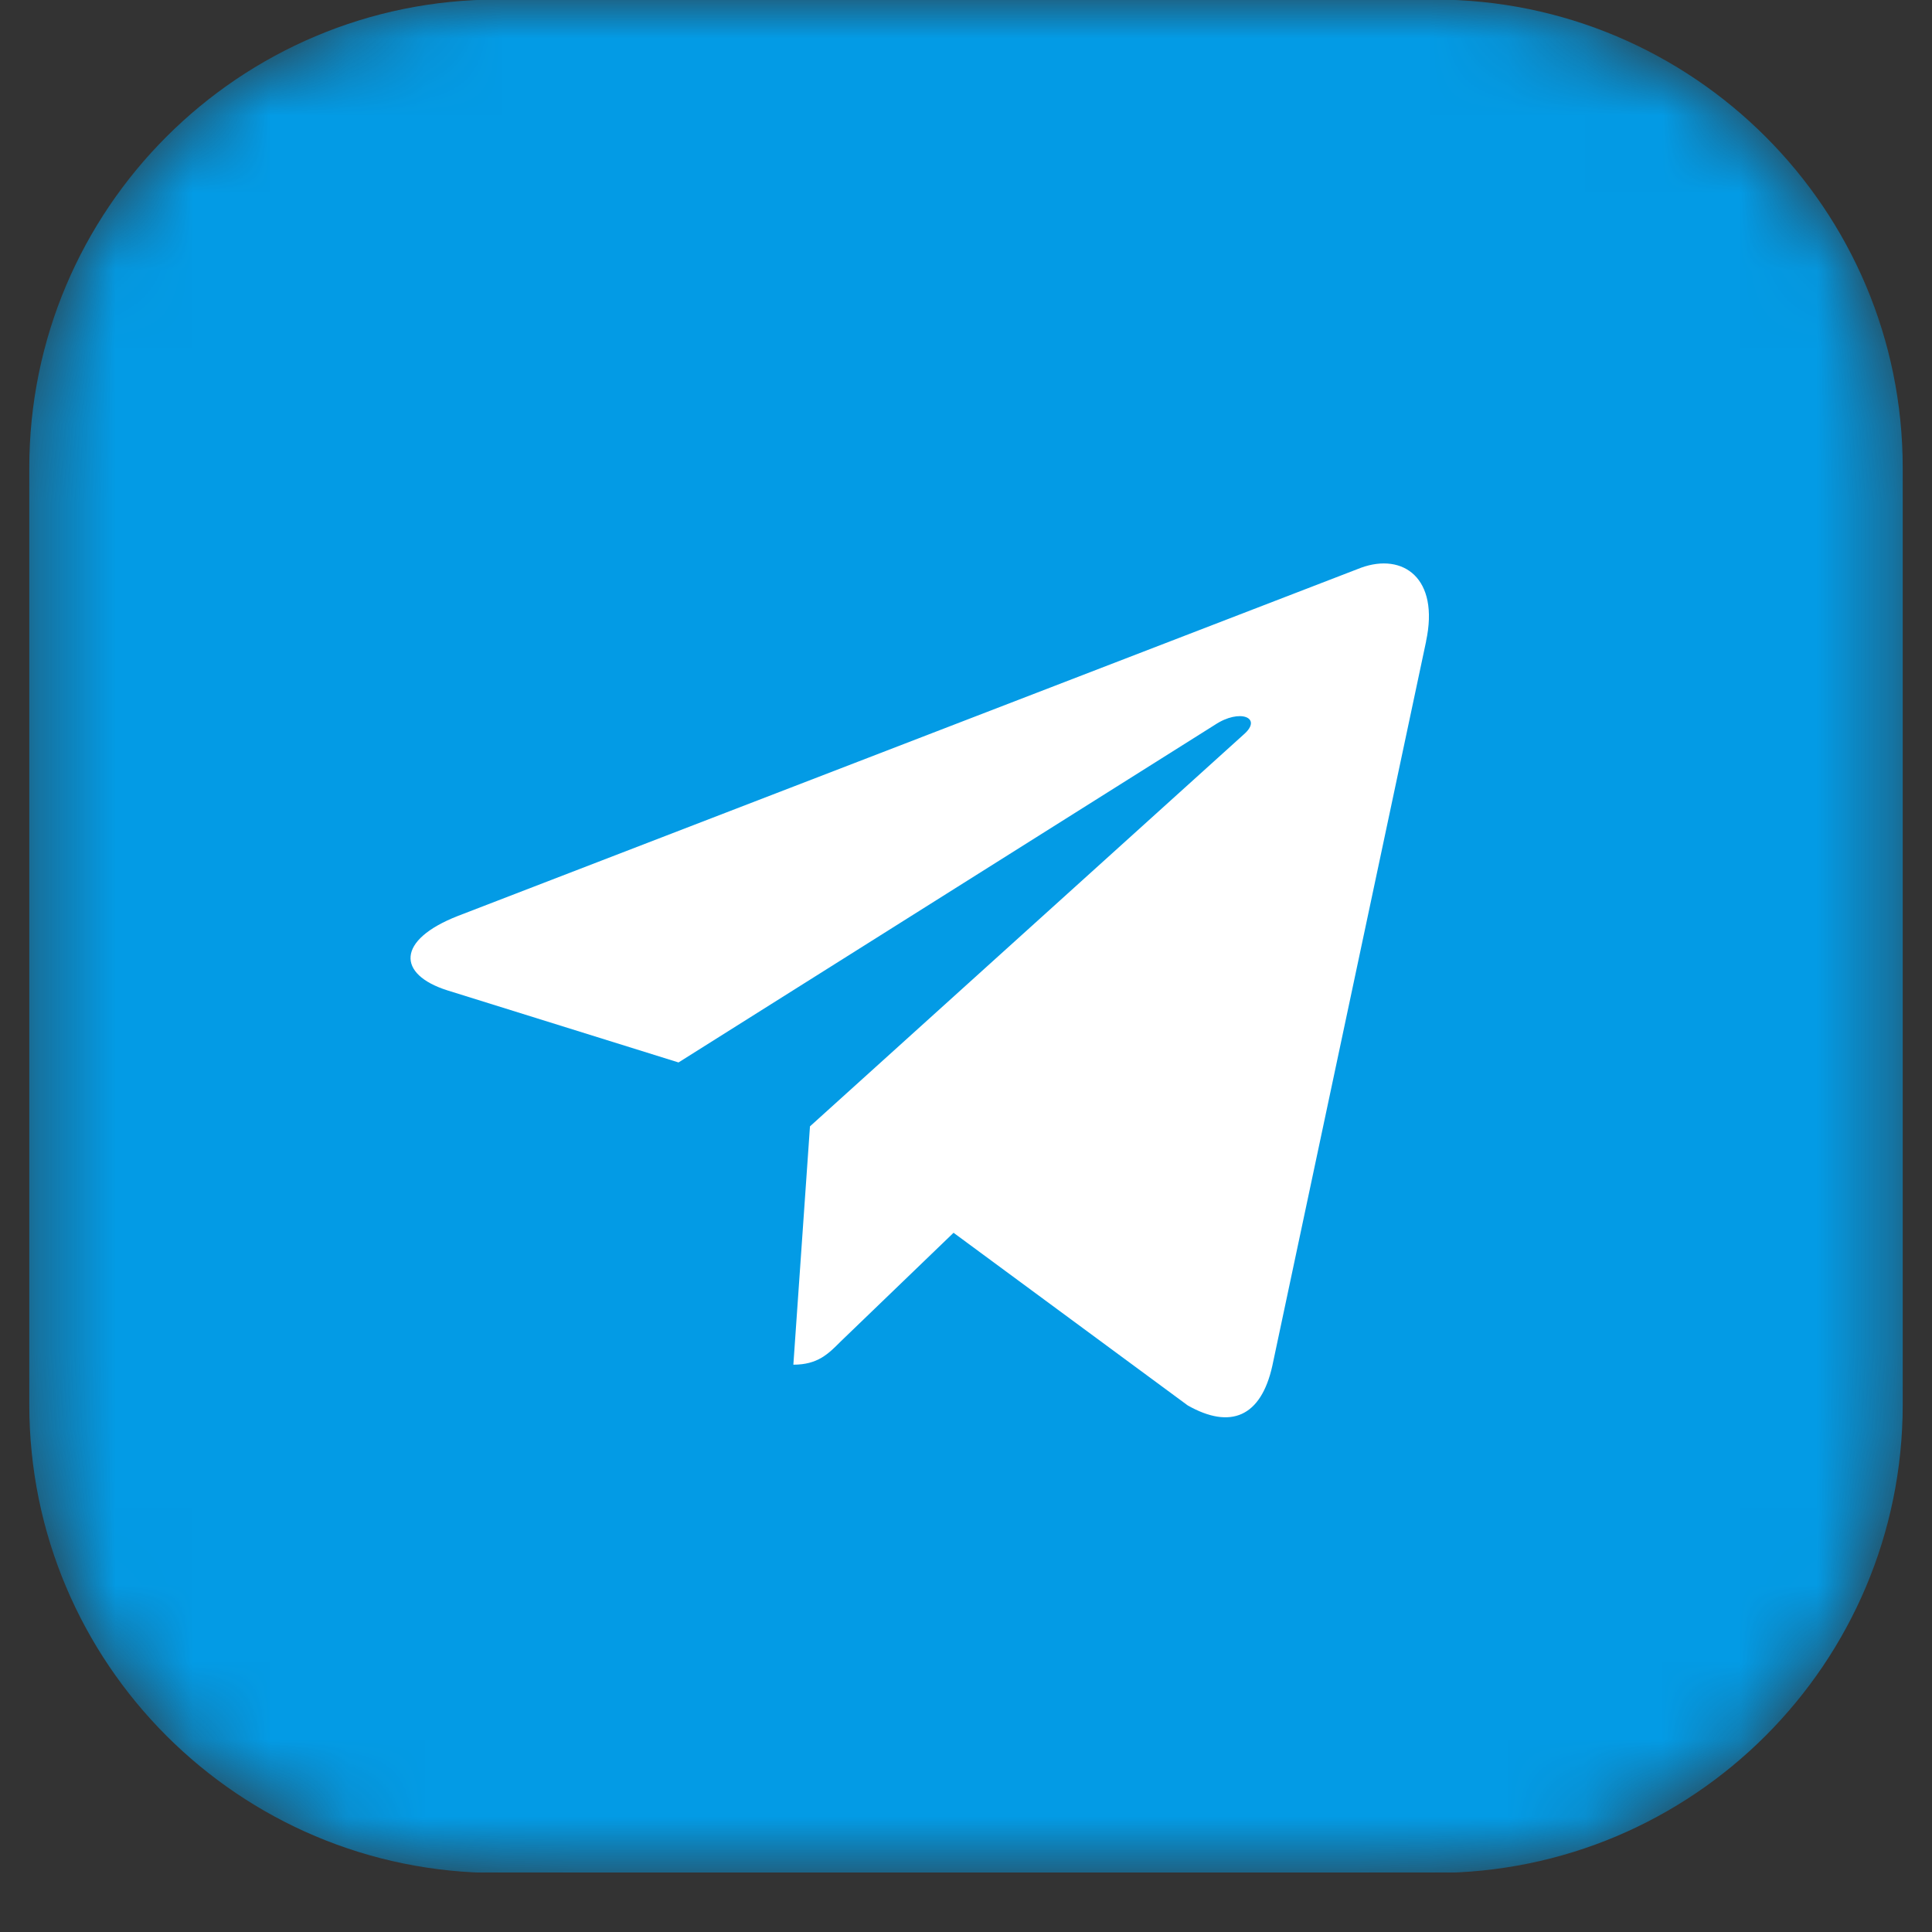 <svg width="25" height="25" viewBox="0 0 25 25" fill="none" xmlns="http://www.w3.org/2000/svg">
  <rect x="0" y="0" width="25" height="25" fill="#333333" stroke="none"/>
  <g clip-path="url(#clip0_131_117)">
    <g clip-path="url(#clip1_131_117)">
      <g clip-path="url(#clip2_131_117)">
        <mask id="mask0_131_117" style="mask-type:luminance" maskUnits="userSpaceOnUse" x="0" y="-1" width="25"
              height="26">
          <path
            d="M18.561 -0.006H6.44C3.092 -0.006 0.379 2.707 0.379 6.054V18.176C0.379 21.523 3.092 24.236 6.44 24.236H18.561C21.908 24.236 24.621 21.523 24.621 18.176V6.054C24.621 2.707 21.908 -0.006 18.561 -0.006Z"
            fill="white"/>
        </mask>
        <g mask="url(#mask0_131_117)">
          <path
            d="M18.561 -0.006H6.44C3.092 -0.006 0.379 2.707 0.379 6.054V18.176C0.379 21.523 3.092 24.236 6.44 24.236H18.561C21.908 24.236 24.621 21.523 24.621 18.176V6.054C24.621 2.707 21.908 -0.006 18.561 -0.006Z"
            fill="#039BE5"/>
          <path
            d="M5.926 11.852L17.613 7.346C18.155 7.15 18.629 7.479 18.453 8.299L18.454 8.298L16.464 17.673C16.317 18.337 15.921 18.499 15.369 18.186L12.339 15.952L10.877 17.36C10.716 17.522 10.579 17.659 10.266 17.659L10.481 14.575L16.097 9.501C16.342 9.286 16.043 9.165 15.721 9.379L8.78 13.748L5.788 12.815C5.139 12.609 5.125 12.165 5.926 11.852Z"
            fill="white"/>
        </g>
      </g>
    </g>
  </g>
  <defs>
    <clipPath id="clip0_131_117">
      <rect width="25" height="24.23" fill="white"/>
    </clipPath>
    <clipPath id="clip1_131_117">
      <rect width="25" height="24.23" fill="white"/>
    </clipPath>
    <clipPath id="clip2_131_117">
      <rect width="25" height="24.242" fill="white" transform="translate(0 -0.006)"/>
    </clipPath>
  </defs>
</svg>
